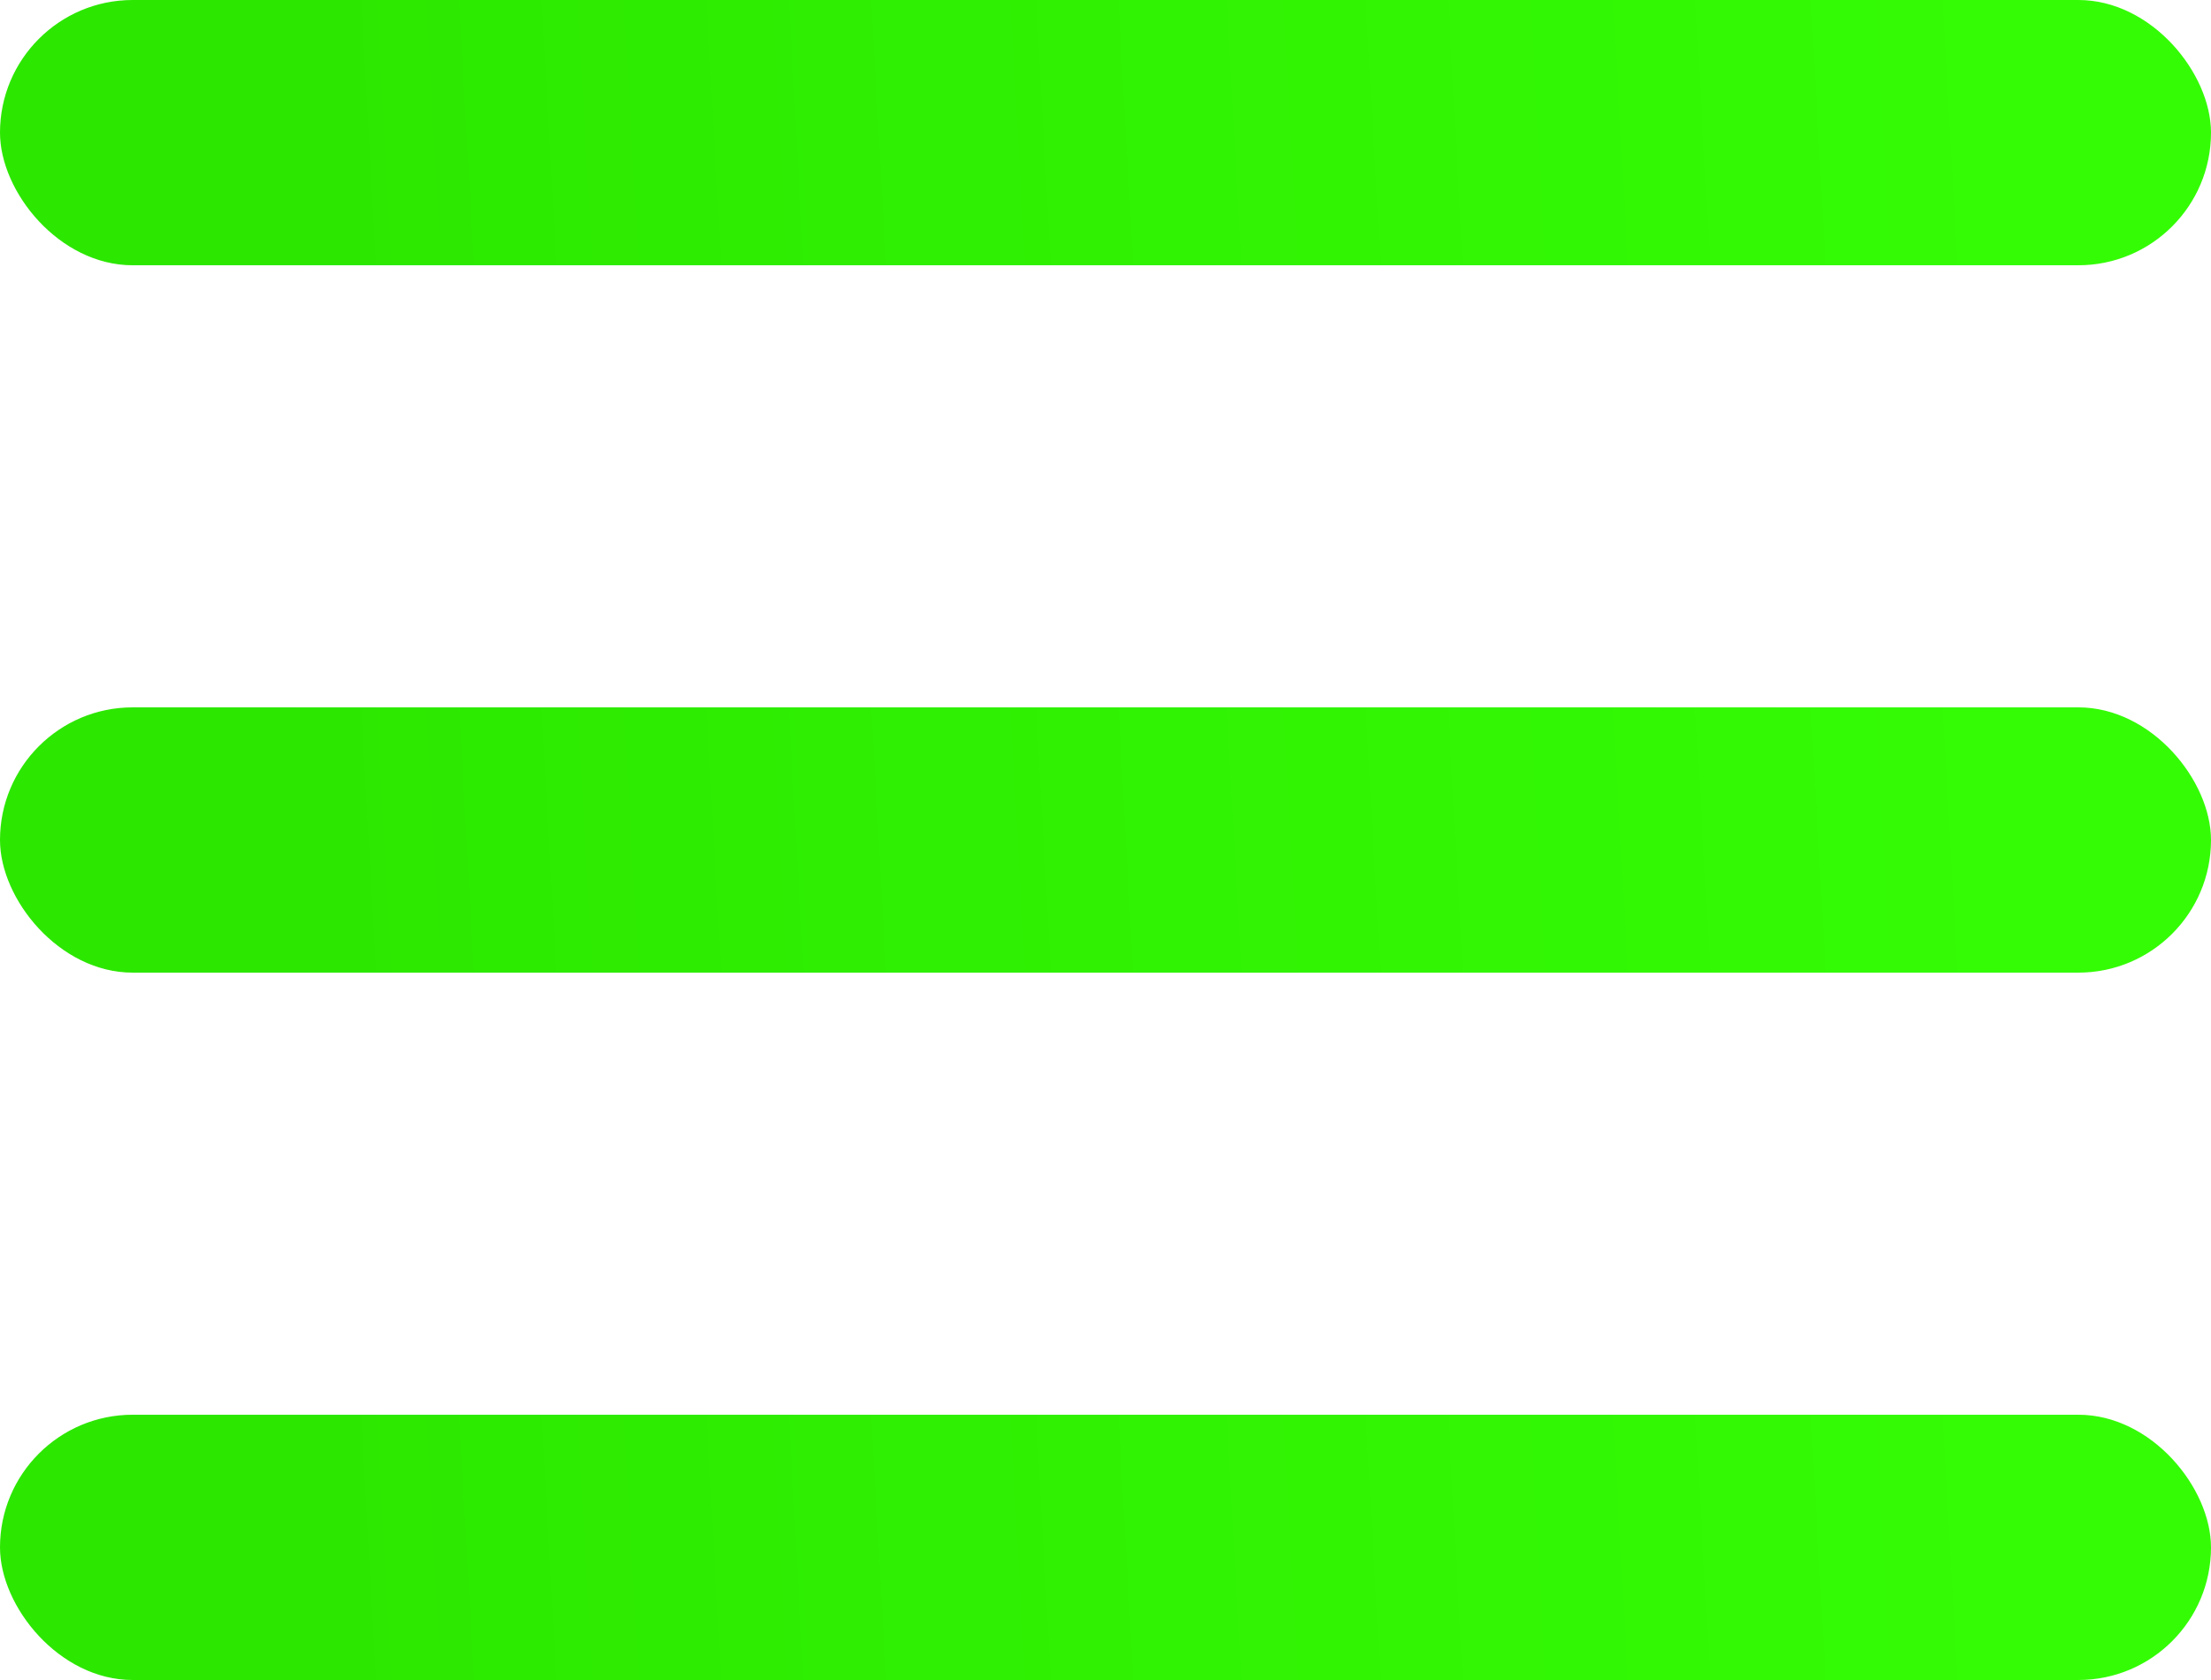 <?xml version="1.0" encoding="UTF-8"?> <svg xmlns="http://www.w3.org/2000/svg" width="50" height="38" viewBox="0 0 50 38" fill="none"> <rect width="50" height="6" rx="3" fill="url(#paint0_linear)"></rect> <rect y="16" width="50" height="6" rx="3" fill="url(#paint1_linear)"></rect> <rect y="32" width="50" height="6" rx="3" fill="url(#paint2_linear)"></rect> <defs> <linearGradient id="paint0_linear" x1="44.866" y1="3.06406e-06" x2="5.841" y2="2.195" gradientUnits="userSpaceOnUse"> <stop stop-color="#34FC05"></stop> <stop offset="1" stop-color="#2CE700"></stop> </linearGradient> <linearGradient id="paint1_linear" x1="44.866" y1="16" x2="5.841" y2="18.195" gradientUnits="userSpaceOnUse"> <stop stop-color="#34FC05"></stop> <stop offset="1" stop-color="#2CE700"></stop> </linearGradient> <linearGradient id="paint2_linear" x1="44.866" y1="32" x2="5.841" y2="34.195" gradientUnits="userSpaceOnUse"> <stop stop-color="#34FC05"></stop> <stop offset="1" stop-color="#2CE700"></stop> </linearGradient> </defs> </svg> 